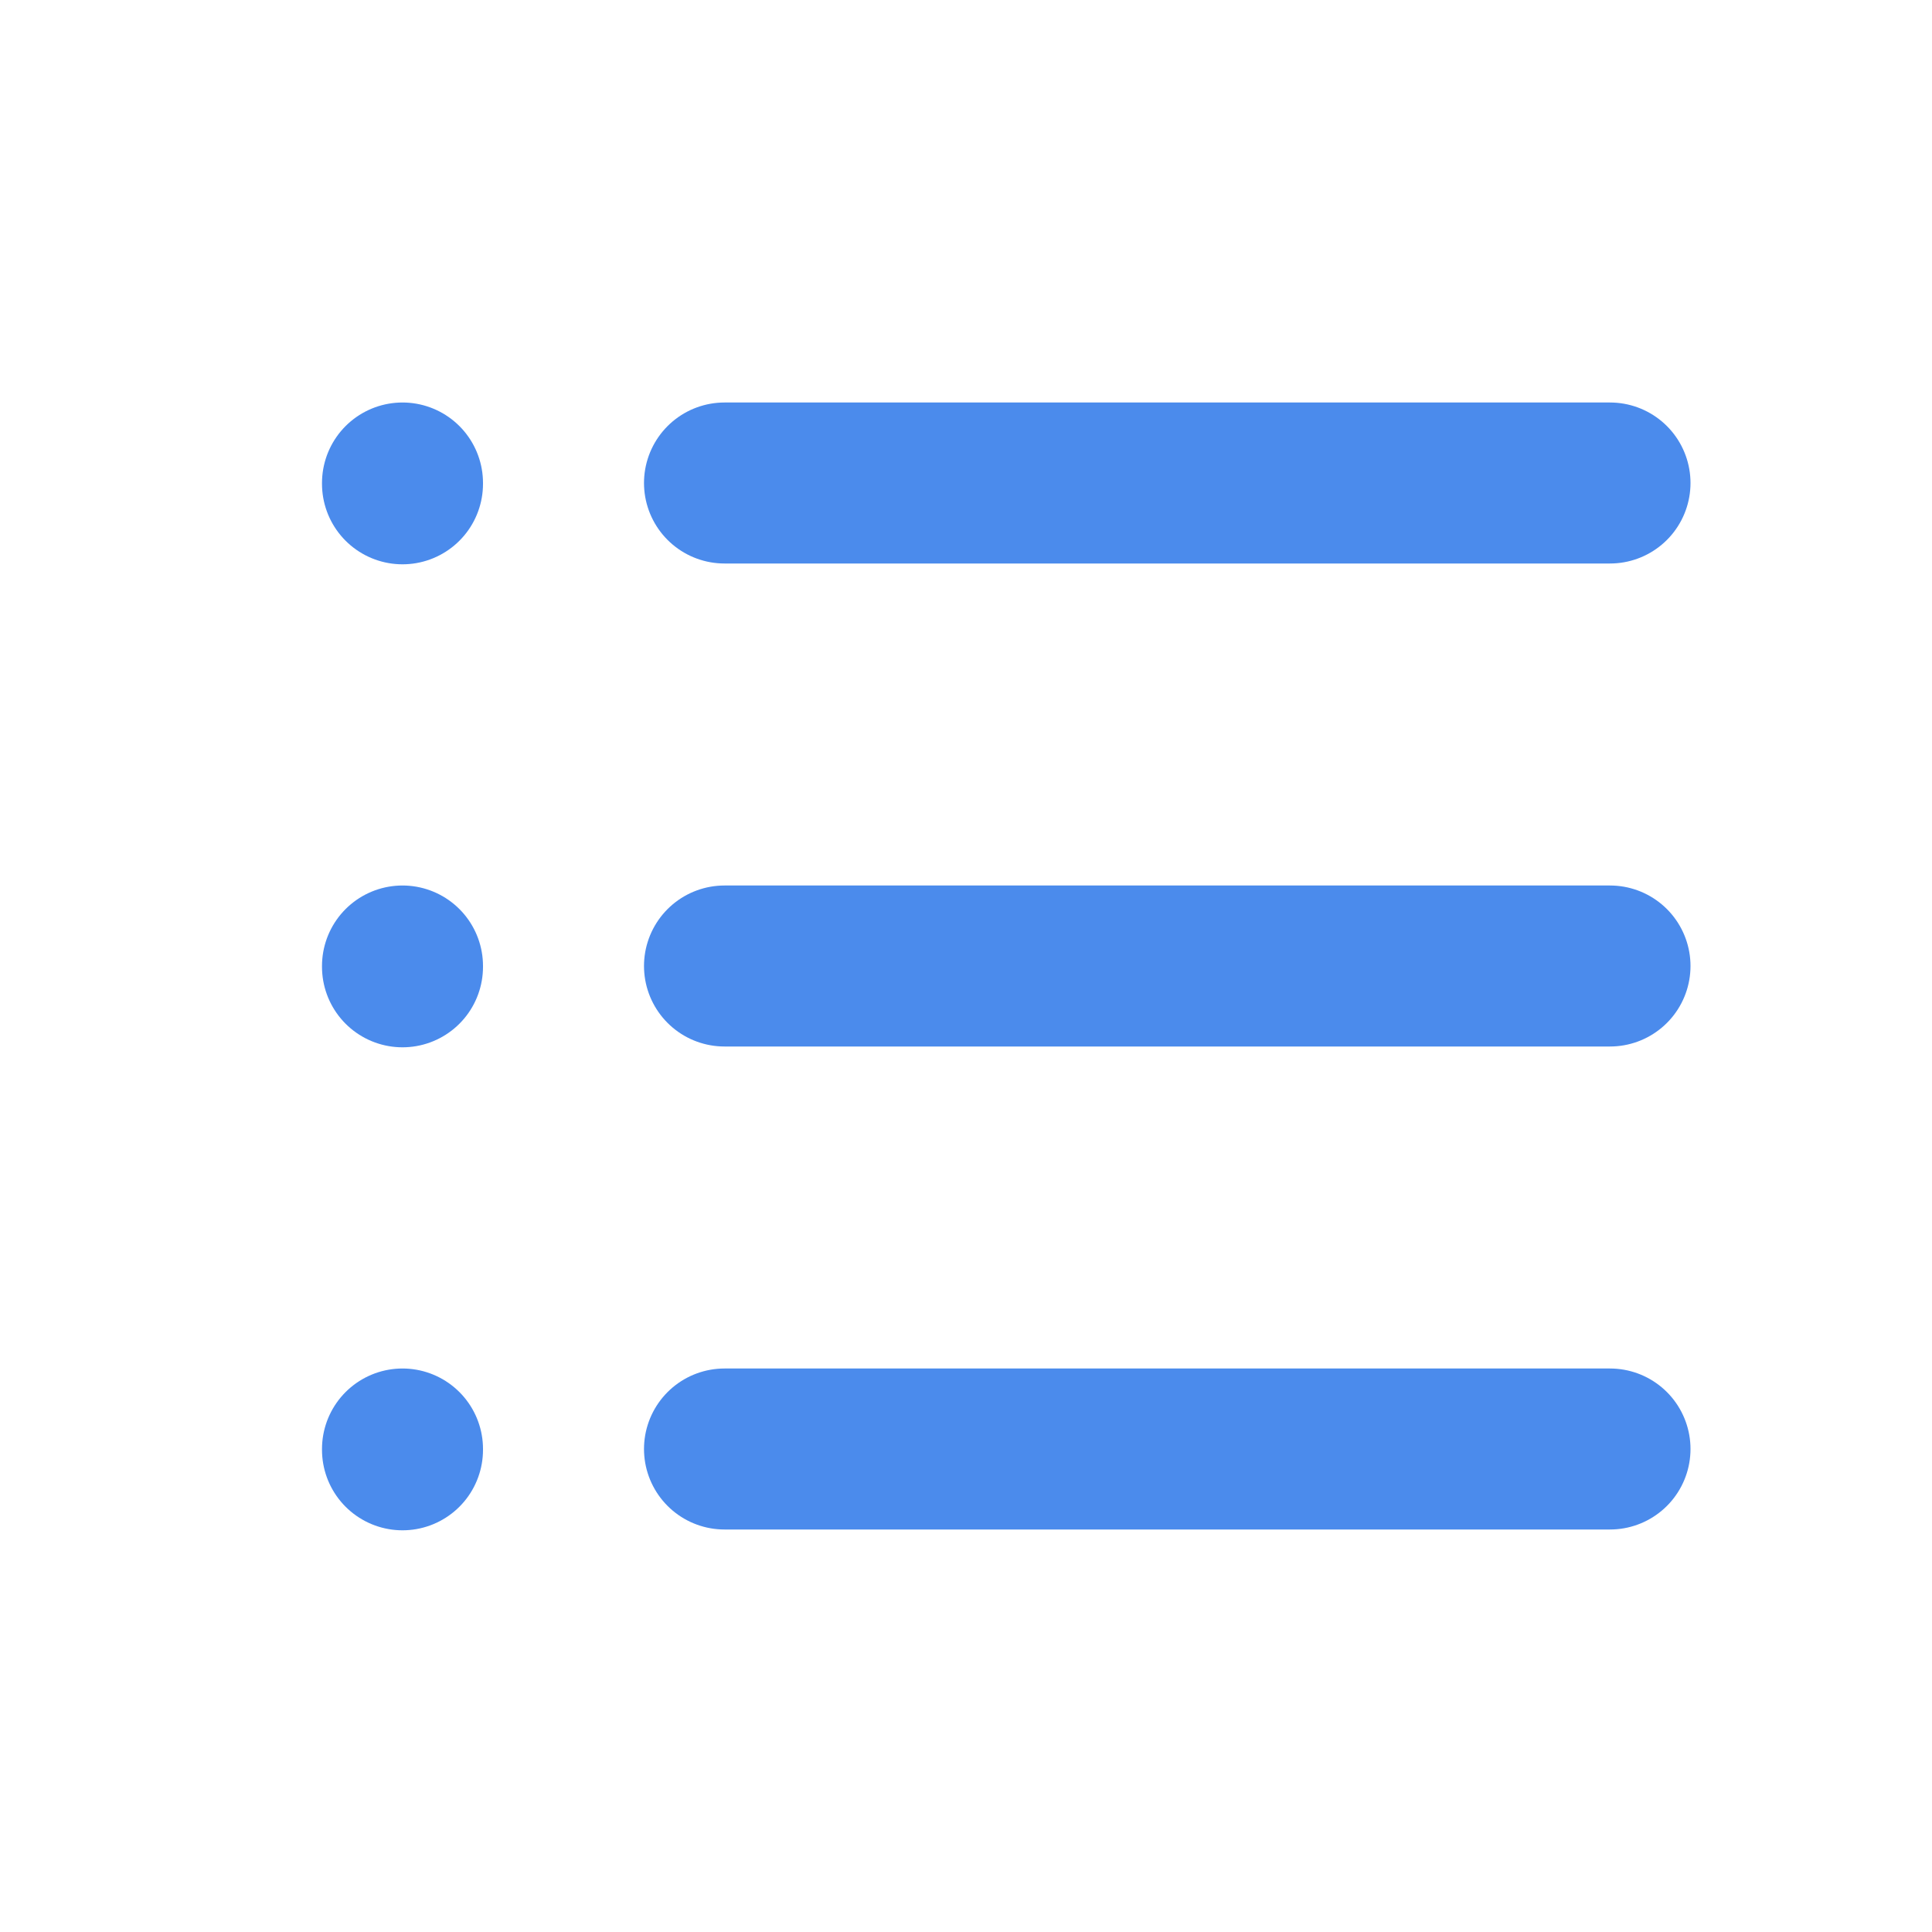 <svg xmlns="http://www.w3.org/2000/svg" class="icon icon-tabler icon-tabler-list" width="24" height="24" viewBox="0 0 24 24" stroke-width="2" stroke="#4b8bec" fill="none" stroke-linecap="round" stroke-linejoin="round">
   <path stroke="none" d="M0 0h24v24H0z" fill="none"></path>
   <path d="M9 6l11 0"></path>
   <path d="M9 12l11 0"></path>
   <path d="M9 18l11 0"></path>
   <path d="M5 6l0 .01"></path>
   <path d="M5 12l0 .01"></path>
   <path d="M5 18l0 .01"></path>
</svg>